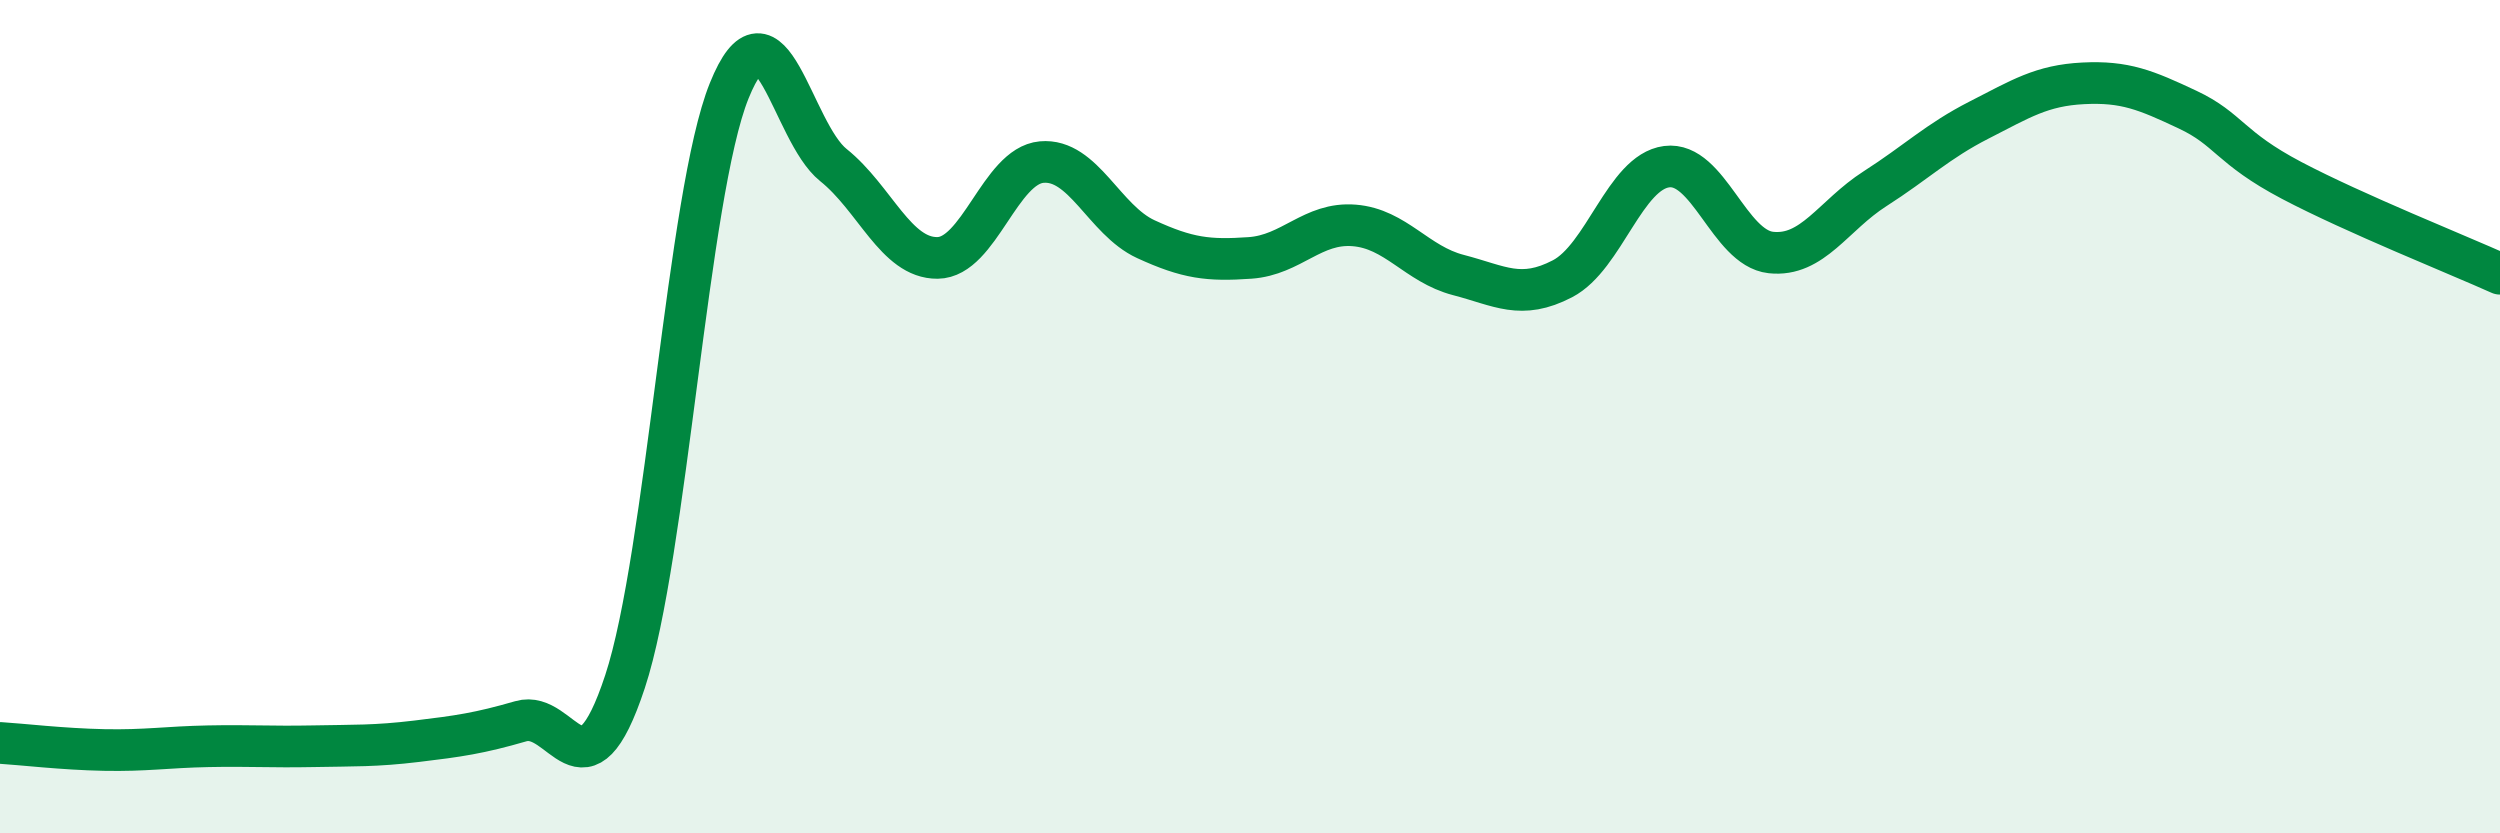 
    <svg width="60" height="20" viewBox="0 0 60 20" xmlns="http://www.w3.org/2000/svg">
      <path
        d="M 0,17.83 C 0.5,17.86 1.5,17.98 2.5,18 C 3.5,18.02 4,17.93 5,17.91 C 6,17.89 6.5,17.93 7.5,17.91 C 8.5,17.89 9,17.91 10,17.79 C 11,17.67 11.5,17.6 12.5,17.31 C 13.5,17.02 14,19.39 15,16.36 C 16,13.33 16.5,4.66 17.5,2.18 C 18.5,-0.3 19,3.16 20,3.96 C 21,4.76 21.5,6.2 22.5,6.19 C 23.5,6.18 24,3.98 25,3.89 C 26,3.8 26.5,5.28 27.5,5.74 C 28.5,6.2 29,6.26 30,6.19 C 31,6.12 31.5,5.33 32.5,5.41 C 33.5,5.49 34,6.34 35,6.6 C 36,6.86 36.5,7.21 37.5,6.69 C 38.5,6.17 39,4.13 40,4 C 41,3.87 41.5,5.95 42.5,6.06 C 43.5,6.17 44,5.17 45,4.53 C 46,3.89 46.5,3.39 47.5,2.88 C 48.5,2.37 49,2.05 50,2 C 51,1.95 51.5,2.16 52.5,2.63 C 53.5,3.1 53.5,3.54 55,4.33 C 56.5,5.12 59,6.12 60,6.57L60 20L0 20Z"
        fill="#008740"
        opacity="0.1"
        stroke-linecap="round"
        stroke-linejoin="round"
      />
      <path
        d="M 0,17.83 C 0.5,17.86 1.5,17.98 2.5,18 C 3.5,18.02 4,17.93 5,17.91 C 6,17.89 6.5,17.93 7.5,17.91 C 8.5,17.89 9,17.91 10,17.79 C 11,17.67 11.5,17.6 12.5,17.31 C 13.5,17.02 14,19.39 15,16.36 C 16,13.33 16.5,4.66 17.5,2.18 C 18.5,-0.3 19,3.16 20,3.96 C 21,4.76 21.5,6.2 22.5,6.19 C 23.5,6.18 24,3.98 25,3.89 C 26,3.8 26.5,5.28 27.5,5.74 C 28.5,6.2 29,6.26 30,6.19 C 31,6.12 31.5,5.33 32.5,5.41 C 33.5,5.49 34,6.34 35,6.6 C 36,6.86 36.5,7.21 37.5,6.69 C 38.5,6.17 39,4.13 40,4 C 41,3.87 41.5,5.95 42.5,6.06 C 43.5,6.17 44,5.17 45,4.53 C 46,3.89 46.5,3.39 47.5,2.88 C 48.5,2.37 49,2.05 50,2 C 51,1.95 51.5,2.16 52.5,2.63 C 53.5,3.1 53.5,3.54 55,4.33 C 56.5,5.12 59,6.12 60,6.57"
        stroke="#008740"
        stroke-width="1"
        fill="none"
        stroke-linecap="round"
        stroke-linejoin="round"
      />
    </svg>
  